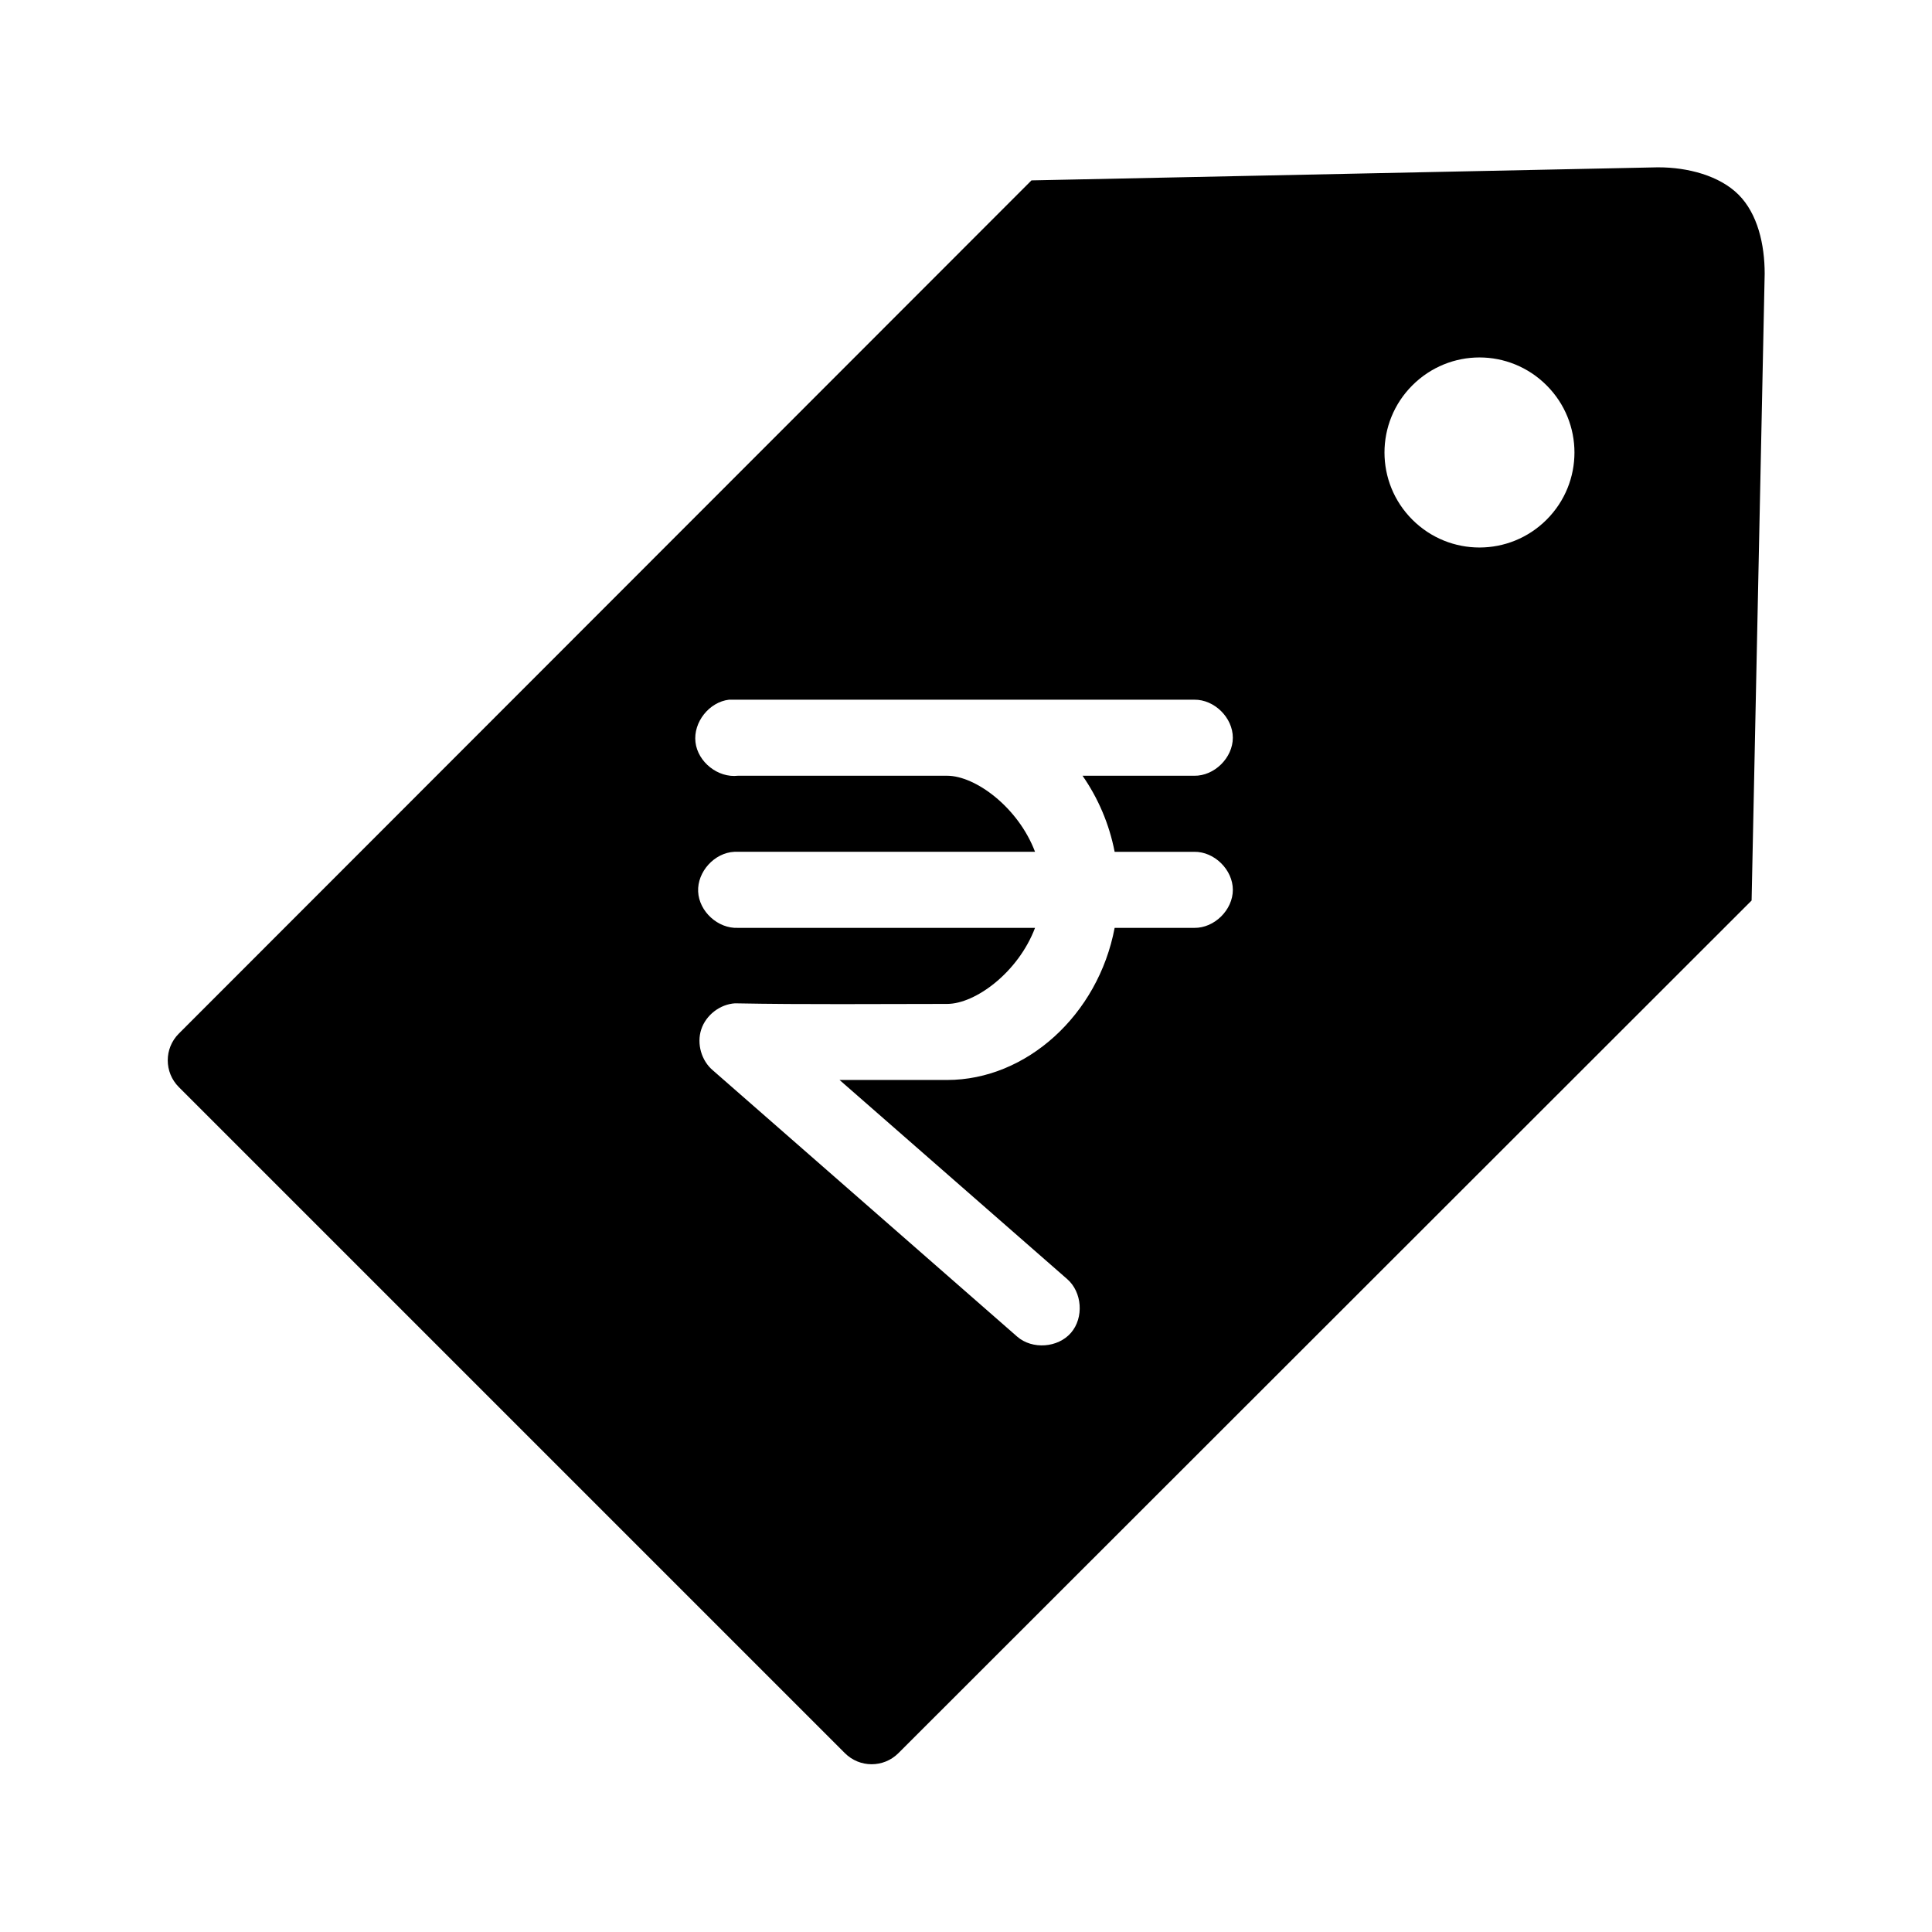 <?xml version="1.0" encoding="UTF-8"?>
<!-- Uploaded to: ICON Repo, www.svgrepo.com, Generator: ICON Repo Mixer Tools -->
<svg fill="#000000" width="800px" height="800px" version="1.1" viewBox="144 144 512 512" xmlns="http://www.w3.org/2000/svg">
 <path d="m583.47 188.34-166.12 3.465-225.96 226.11c-3.914 3.914-3.914 10.258 0 14.172l176.52 176.52c3.914 3.914 10.258 3.914 14.172 0l226.11-225.96 3.465-166.12c0-7.758-1.871-15.887-6.93-20.941-5.055-5.055-13.5-7.25-21.258-7.242zm-47.395 50.387c6.449 0 12.875 2.481 17.793 7.402 9.84 9.84 9.84 25.746 0 35.586-9.84 9.84-25.746 9.84-35.586 0s-9.84-25.746 0-35.586c4.918-4.918 11.344-7.402 17.793-7.402zm-141.09 90.699h65.504c5.324-0.074 10.223 4.754 10.223 10.078 0 5.324-4.898 10.152-10.223 10.078h-29.602c4.074 5.859 7.066 12.715 8.504 20.156h21.102c5.324-0.074 10.223 4.754 10.223 10.078 0 5.324-4.898 10.152-10.223 10.078h-21.102c-4.367 23.074-23.395 40.309-44.402 40.309h-28.5l60.309 52.75c4 3.461 4.484 10.25 1.023 14.25-3.461 4-10.25 4.488-14.25 1.023l-80.621-70.543c-3.07-2.566-4.363-7.066-3.117-10.871 1.246-3.805 4.949-6.668 8.941-6.922 18.527 0.359 37.527 0.156 56.215 0.156 7.519 0 18.852-8.395 23.305-20.156h-78.73c-5.277 0.246-10.305-4.328-10.551-9.605-0.246-5.277 4.328-10.305 9.605-10.551 26.473-0.004 53.137 0 79.676 0-4.453-11.762-15.785-20.156-23.305-20.156h-55.426c-5.277 0.617-10.641-3.621-11.258-8.898-0.617-5.277 3.621-10.641 8.898-11.258"/>
</svg>